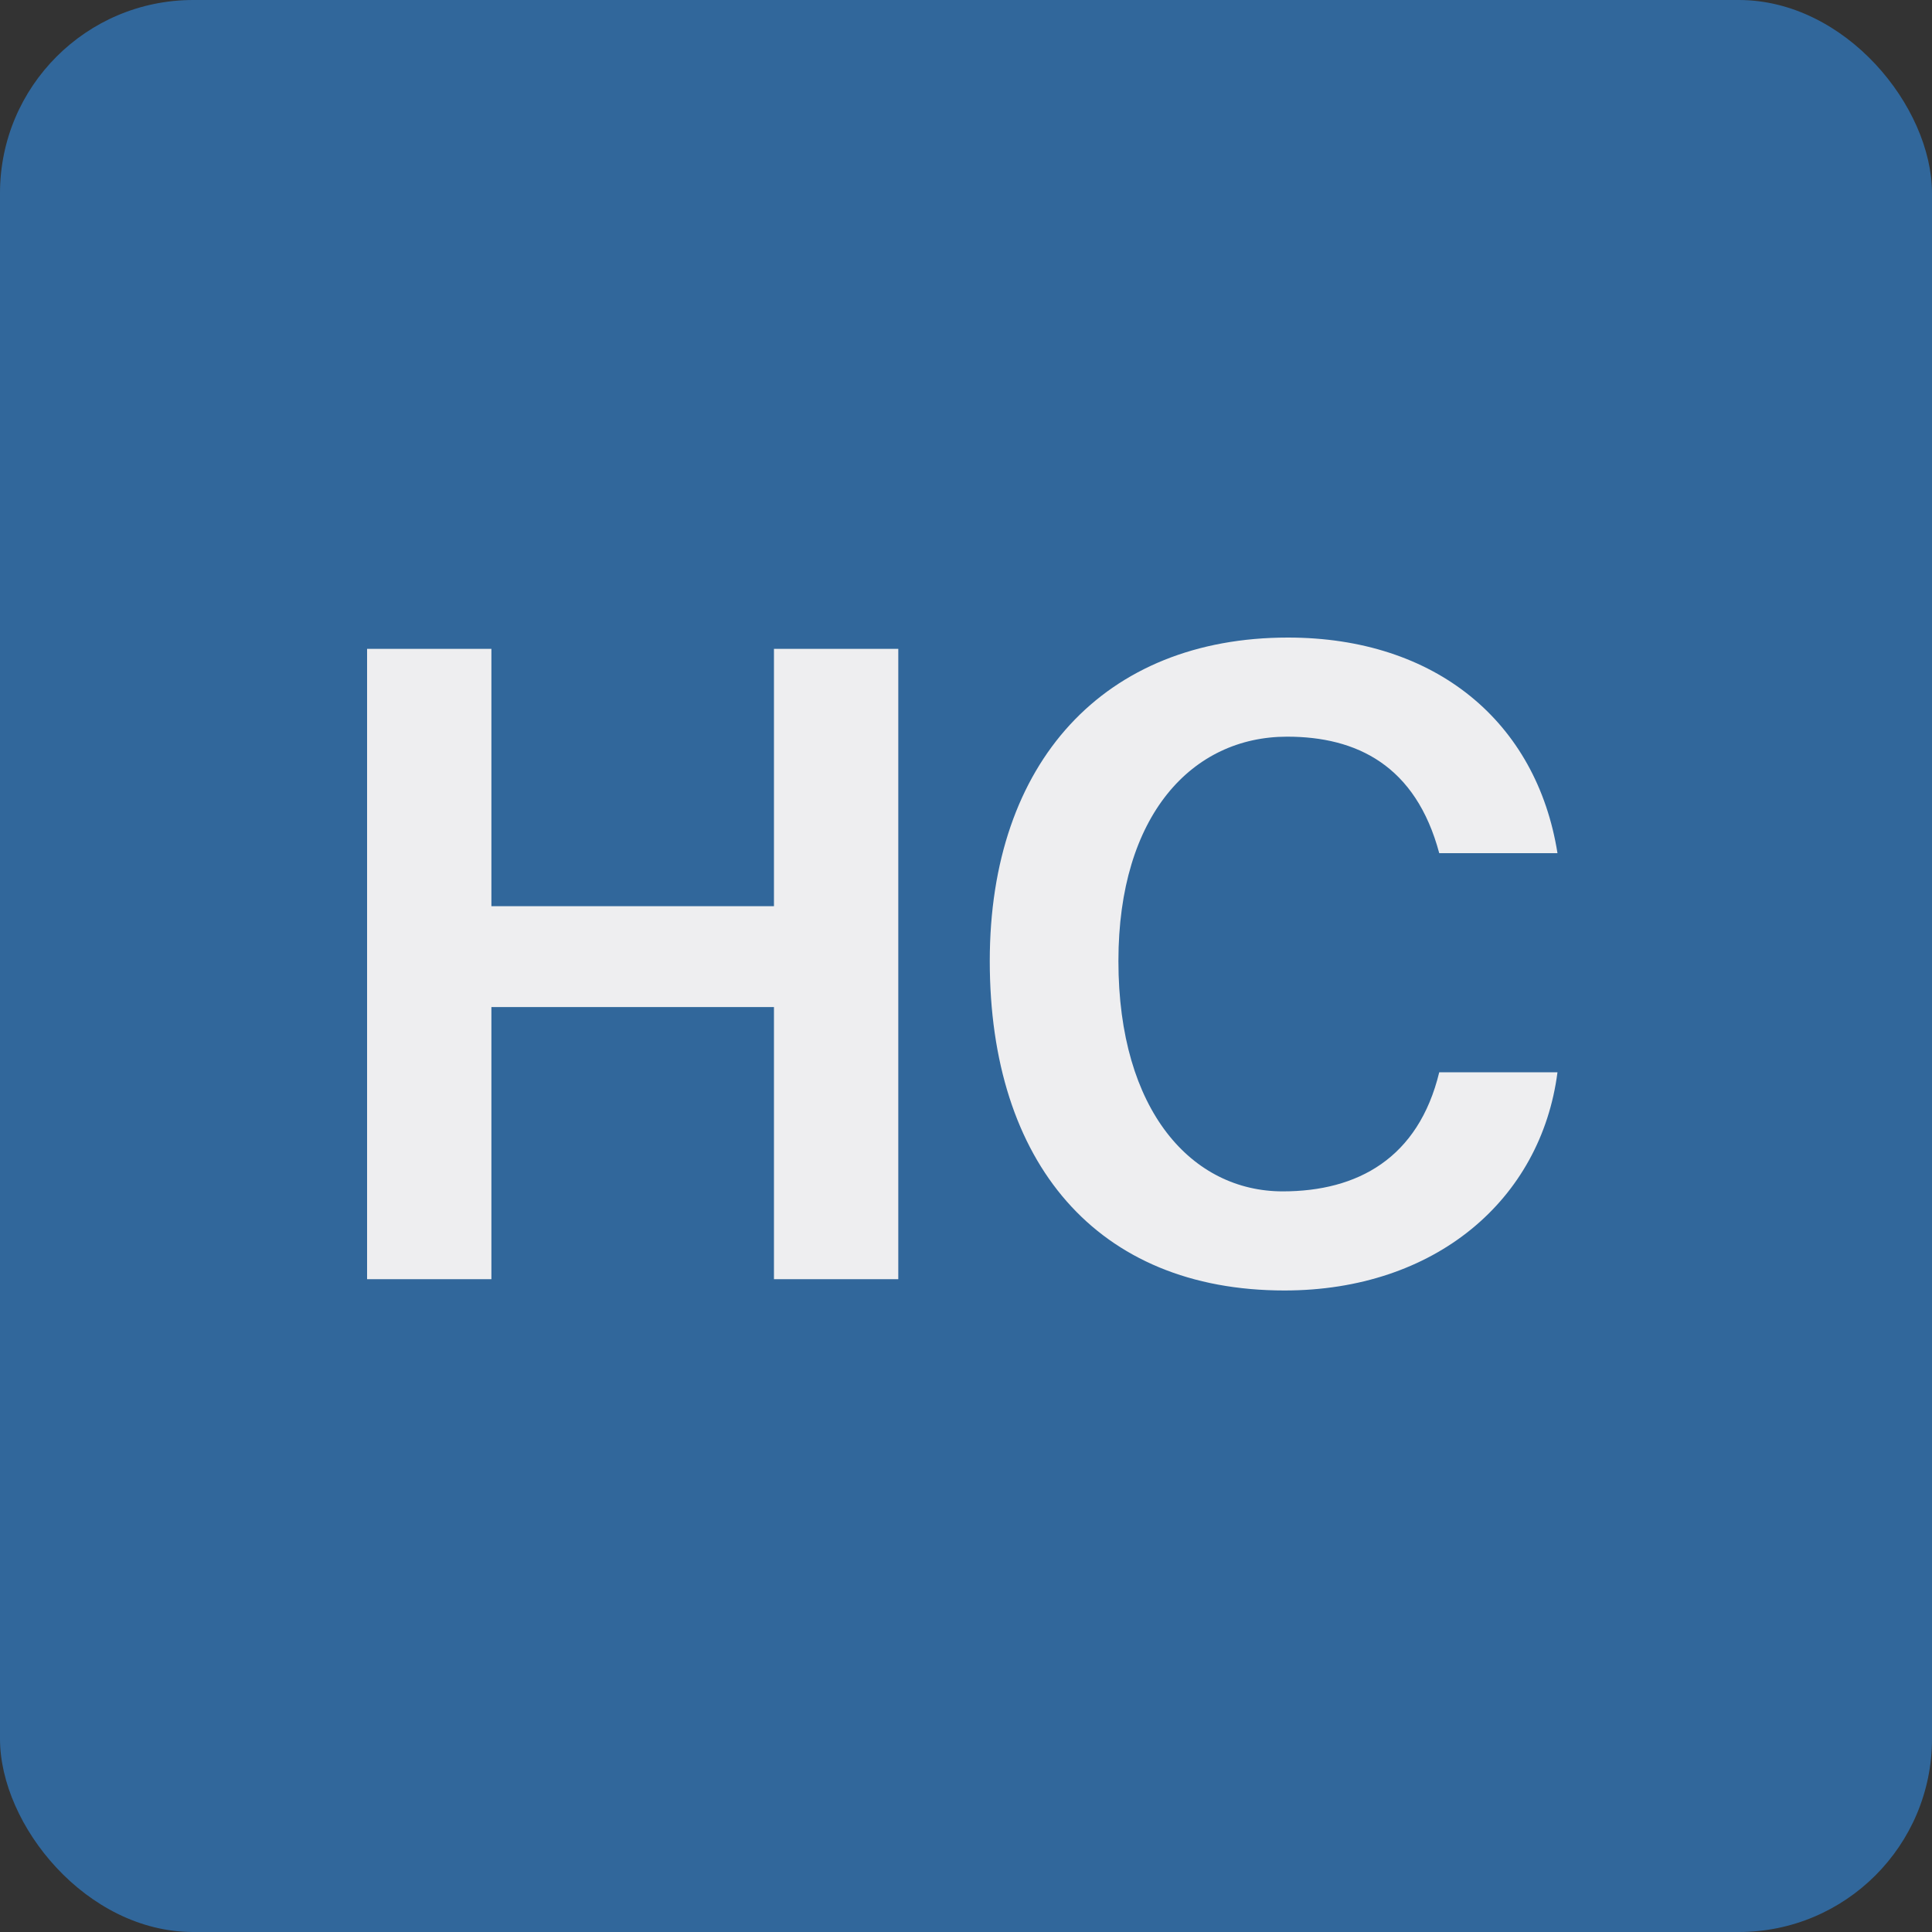 <svg xmlns="http://www.w3.org/2000/svg" fill="none" viewBox="0 0 100 100" height="100" width="100">
<rect x="0" y="0" width="100" height="100" fill="#333333" stroke="none"/>
<g clip-path="url(#clip0_1153_9060)">
<path fill="#31679B" d="M100 0H0V100H100V0Z"></path>
<path fill="#EEEEF0" d="M40.06 33.585H46.495V66.21H40.06V52.125H25.435V66.21H19V33.585H25.435V46.905H40.06V33.585Z"></path>
<path fill="#EEEEF0" d="M74.495 55.5H80.615C79.76 62.115 74.269 66.795 66.484 66.795C56.764 66.795 51.23 60.18 51.23 49.74C51.23 39.435 57.169 33 66.665 33C74.314 33 79.534 37.365 80.615 44.16H74.495C73.279 39.615 70.219 38.13 66.62 38.13C61.715 38.13 57.889 42.18 57.889 49.74C57.889 57.525 61.715 61.665 66.394 61.665C70.264 61.665 73.415 59.955 74.495 55.5Z"></path>
</g>
<defs>
<clipPath id="clip0_1153_9060">
<rect fill="white" rx="10" height="100" width="100"></rect>
</clipPath>
</defs>
</svg>
